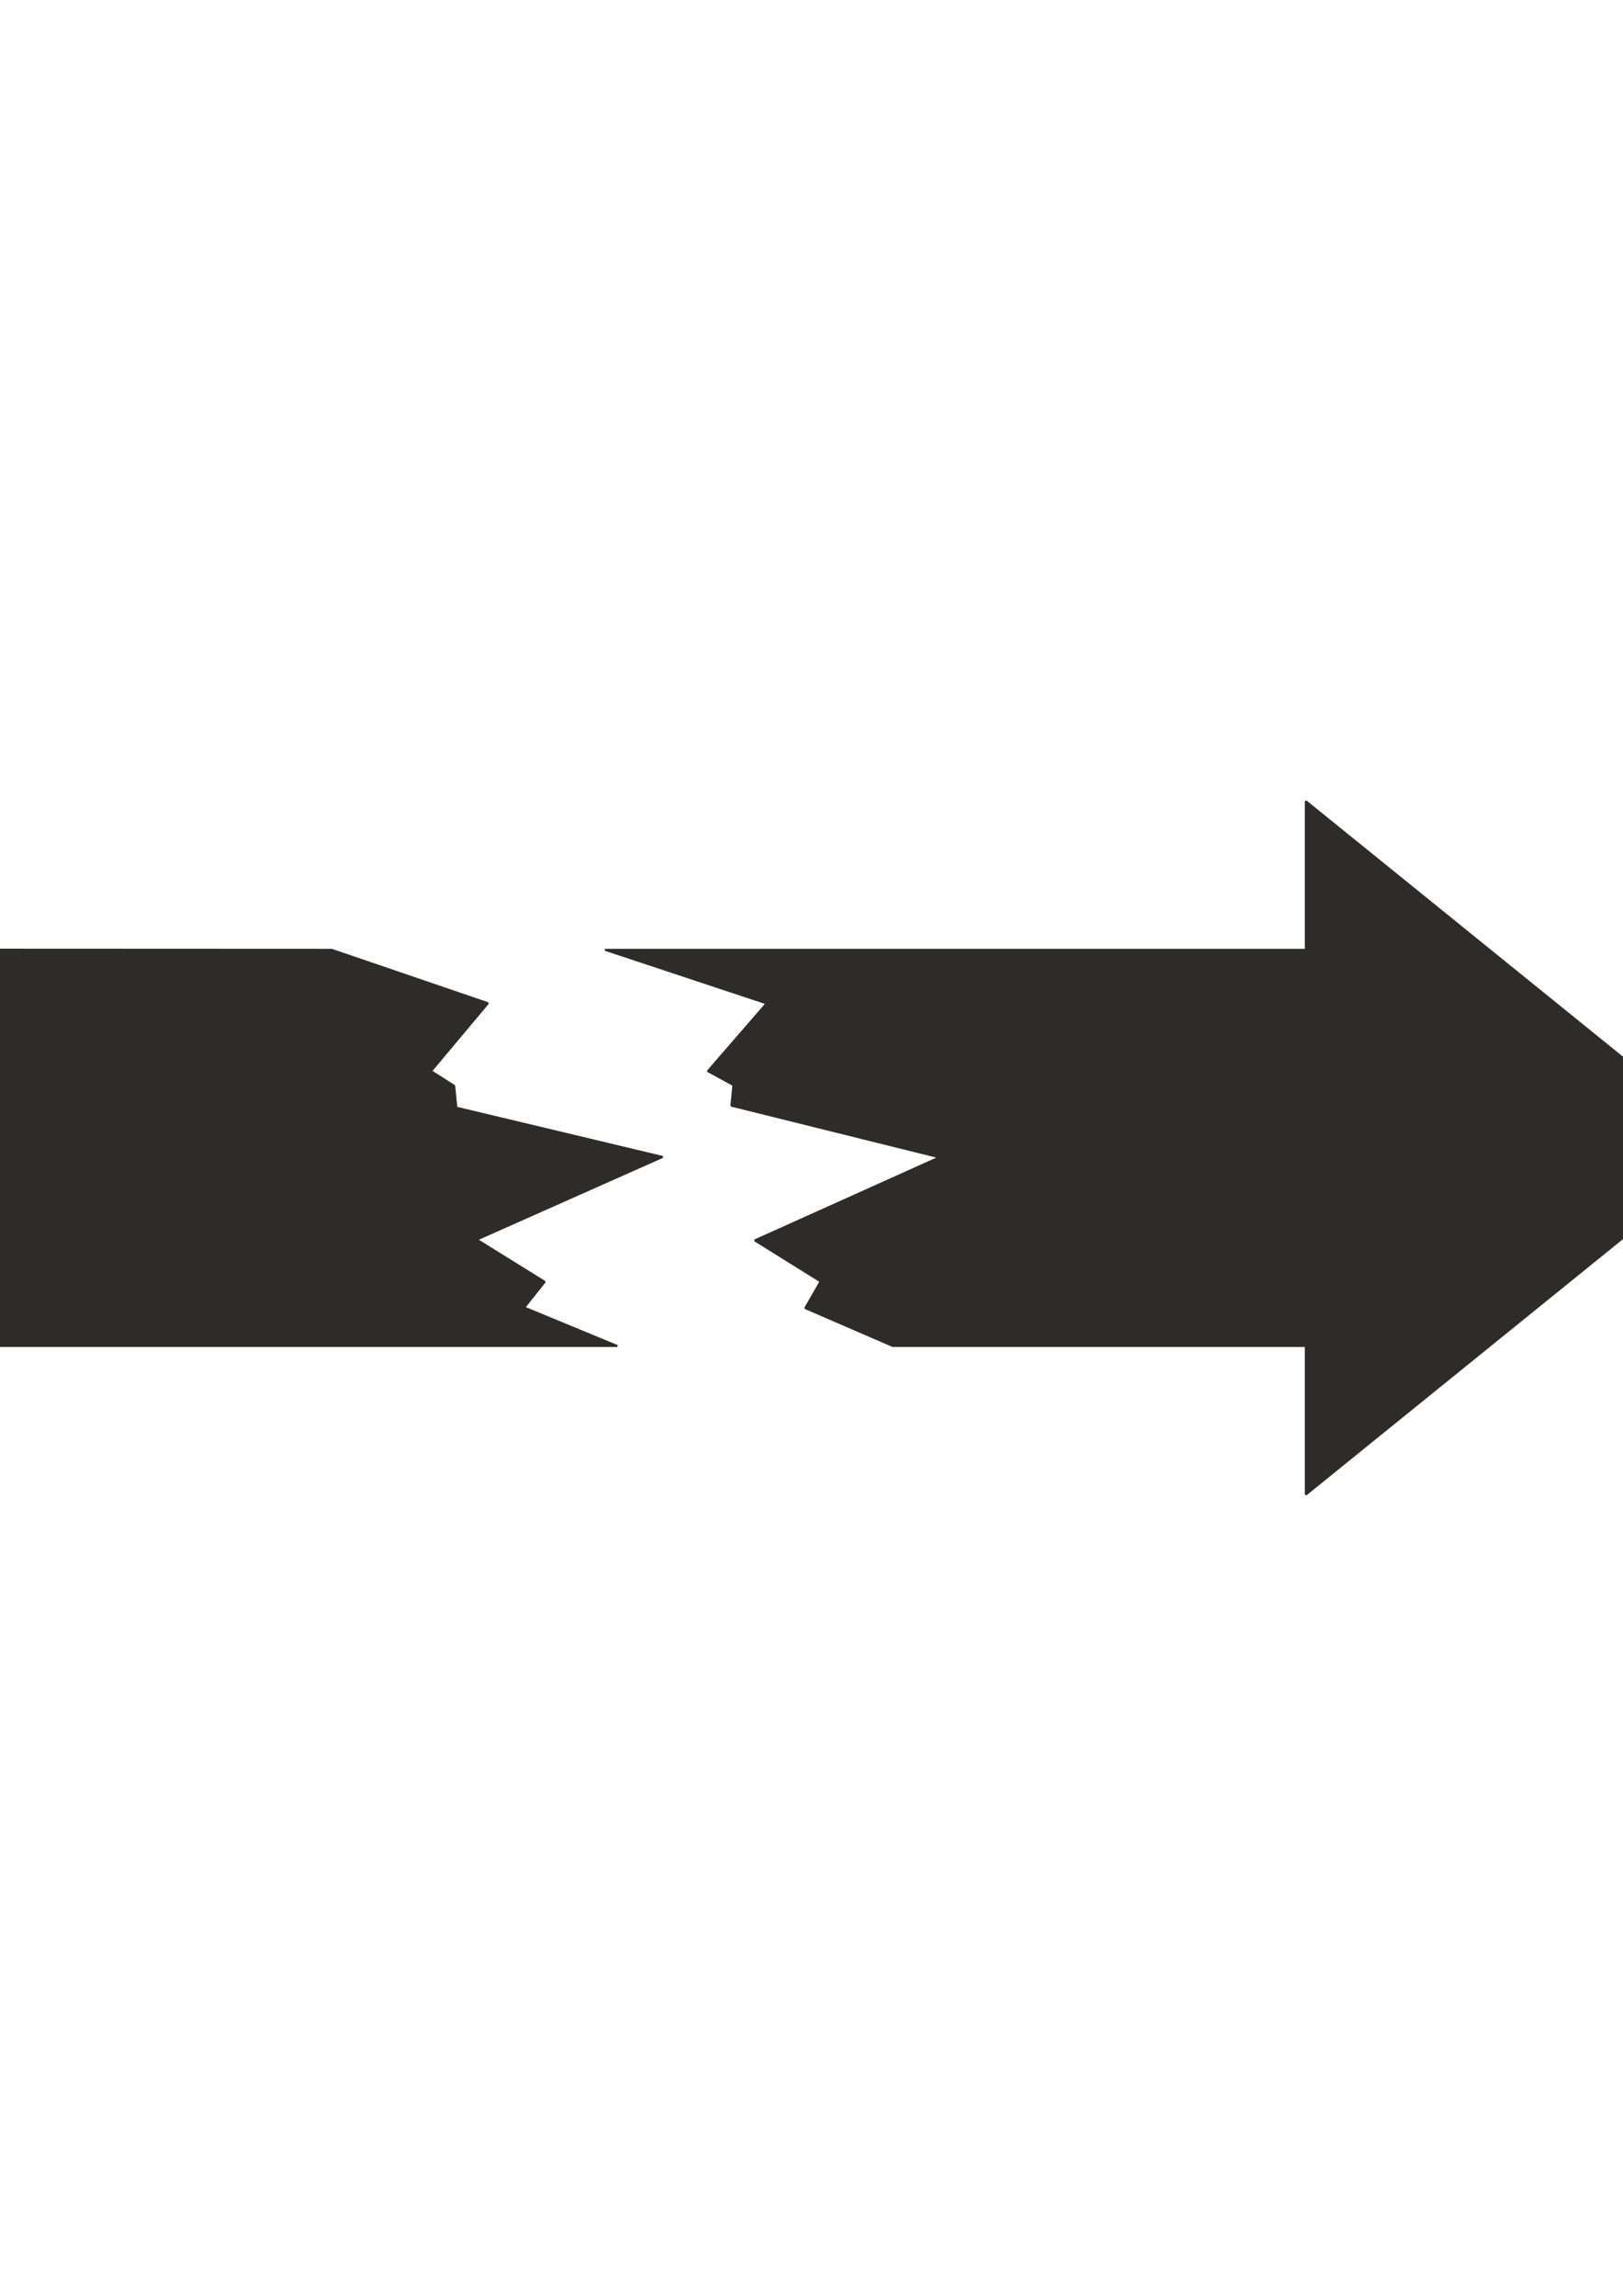 <?xml version="1.0" encoding="utf-8"?>
<!-- Created by UniConvertor 2.0rc4 (https://sk1project.net/) -->
<svg xmlns="http://www.w3.org/2000/svg" height="841.89pt" viewBox="0 0 595.276 841.89" width="595.276pt" version="1.1" xmlns:xlink="http://www.w3.org/1999/xlink" id="0dd0ce51-f60c-11ea-aa65-dcc15c148e23">

<g>
	<path style="stroke-linejoin:bevel;stroke:#2d2c2b;stroke-width:0.72;stroke-miterlimit:10.433;fill:#2d2c2b;" d="M 478.934,348.297 L 478.934,293.793 636.038,420.945 478.934,548.097 478.934,493.593 327.446,493.593 295.334,479.697 300.95,469.905 276.83,454.857 344.51,424.401 268.262,405.465 268.982,397.905 259.622,392.793 281.15,367.953 221.894,348.297 478.934,348.297 478.934,348.297 Z" />
	<path style="stroke-linejoin:bevel;stroke:#2d2c2b;stroke-width:0.72;stroke-miterlimit:10.433;fill:#2d2c2b;" d="M 121.67,348.297 L -40.762,348.225 -40.69,493.593 226.43,493.593 192.302,479.481 199.79,470.049 174.878,454.569 243.062,424.257 167.39,406.185 166.598,398.193 158.102,392.793 178.982,367.881 121.67,348.297 121.67,348.297 Z" />
</g>
</svg>